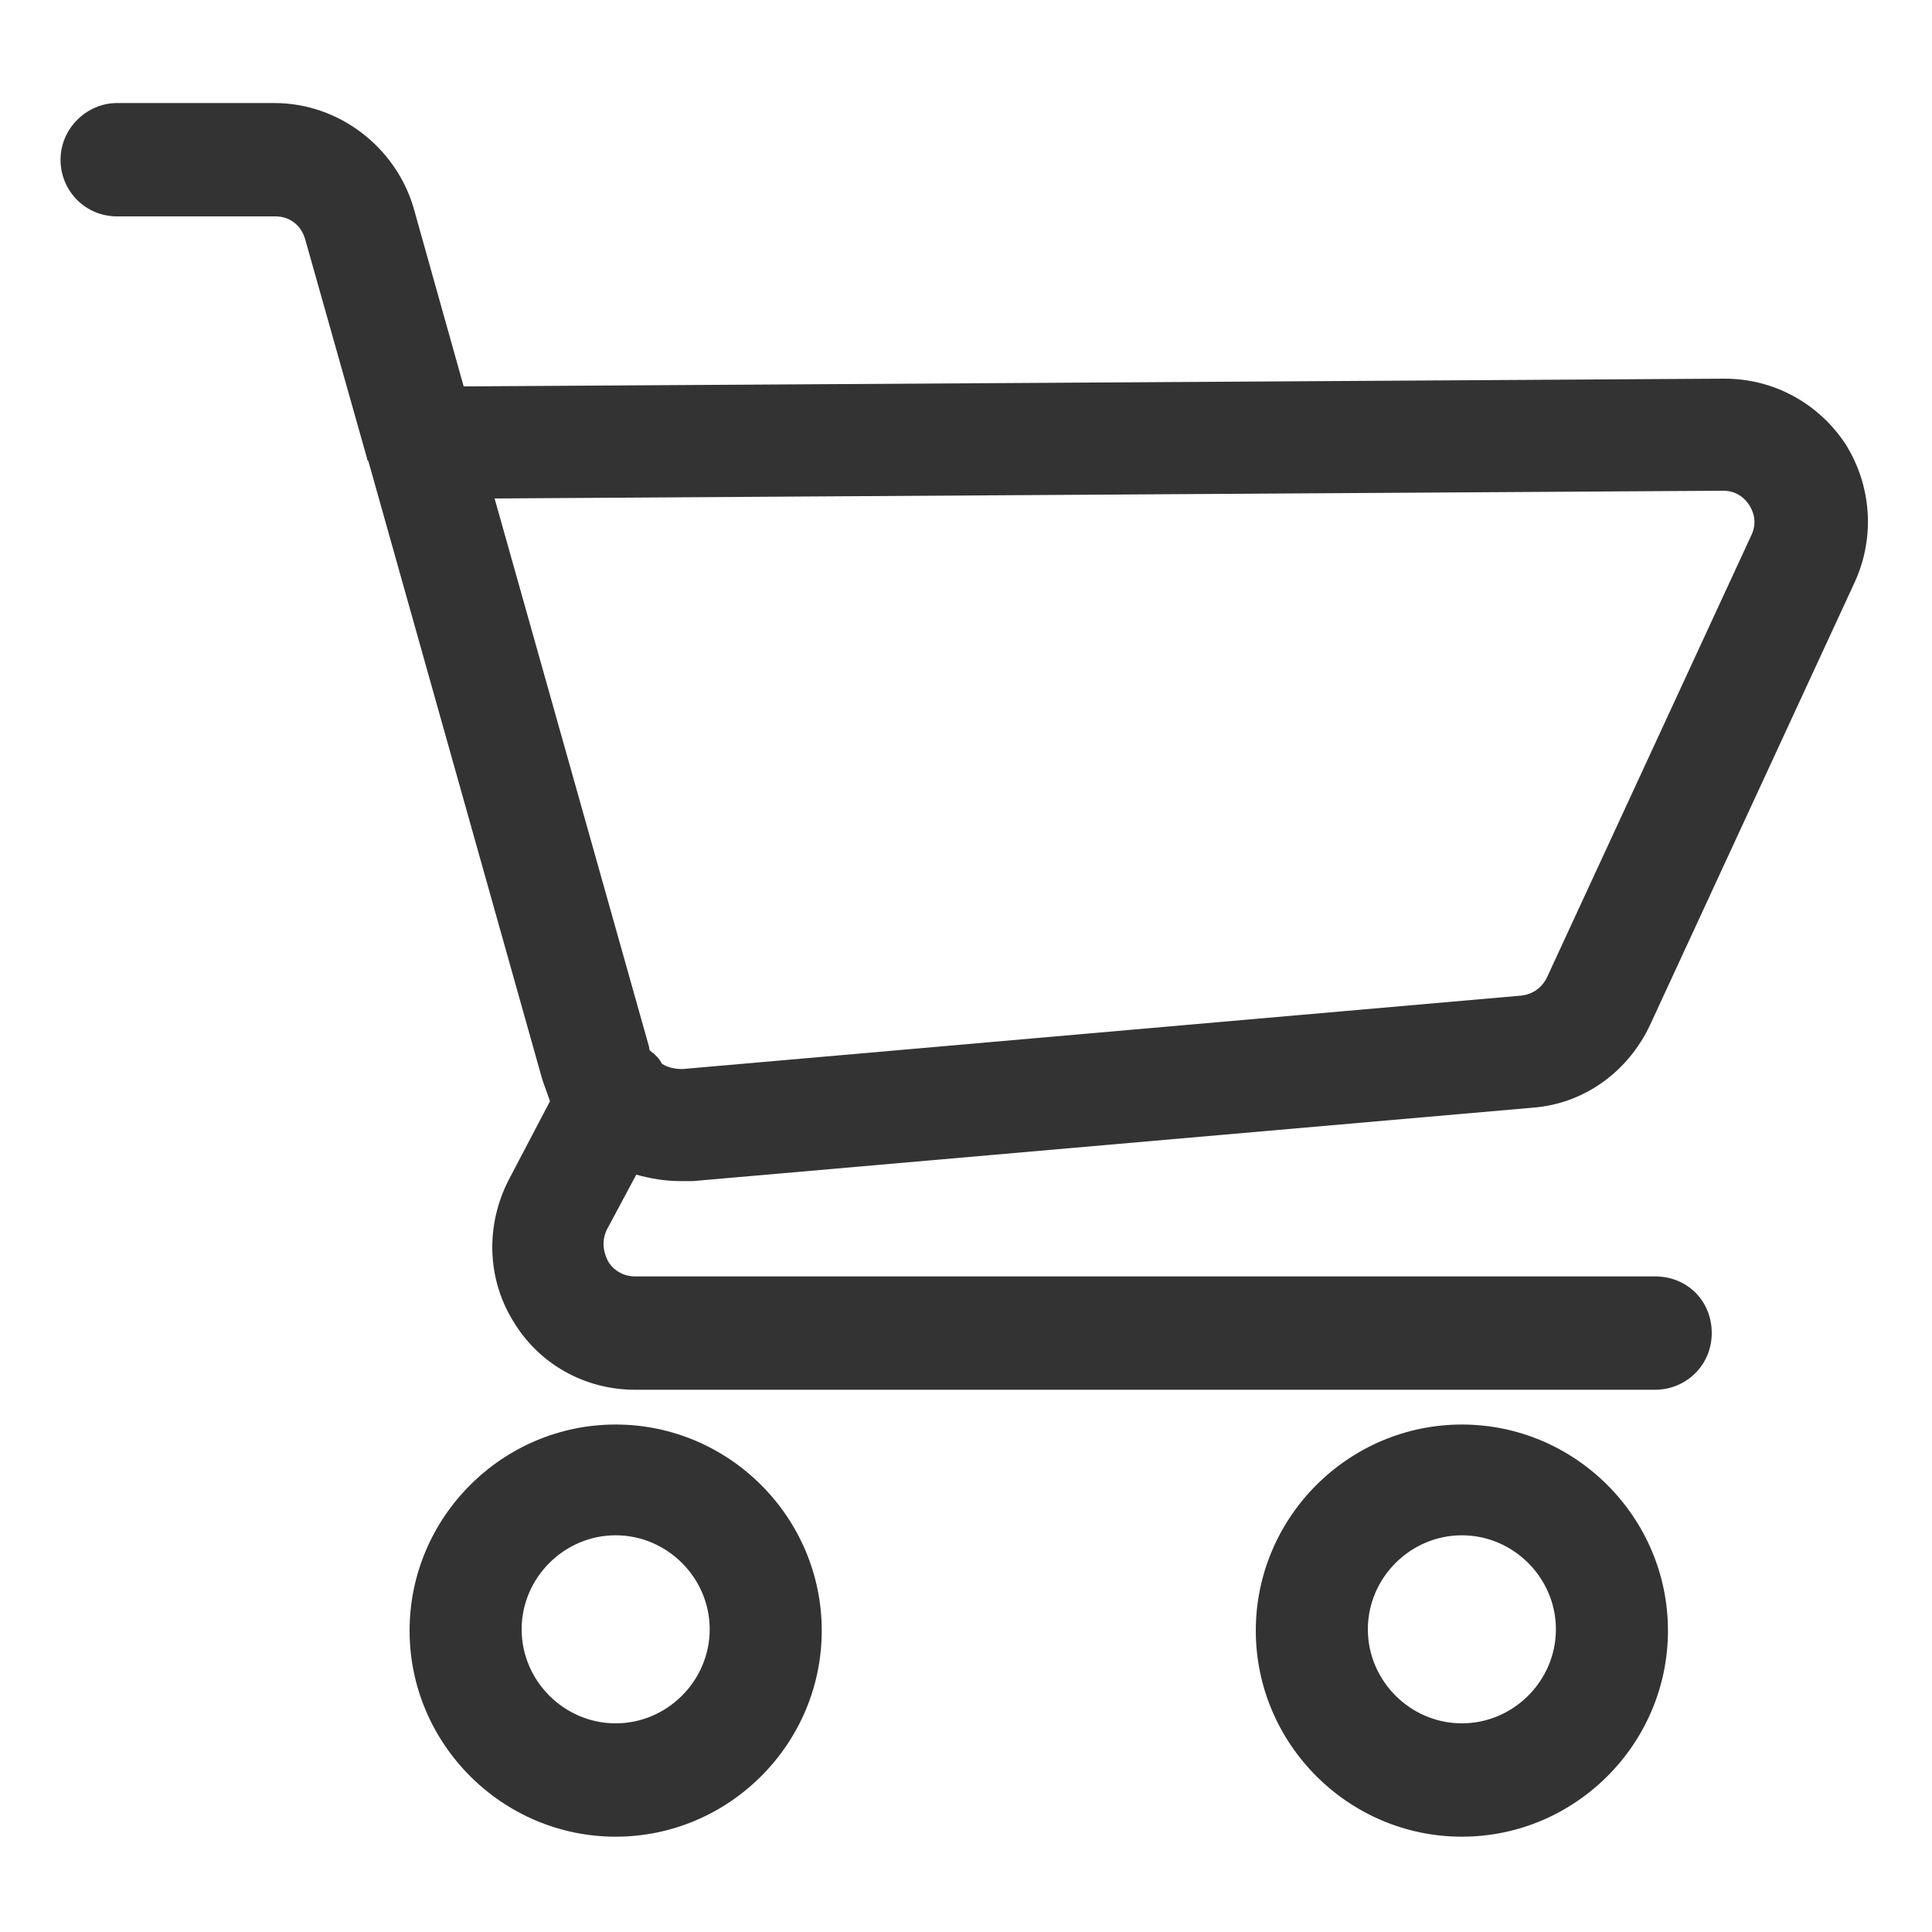 <?xml version="1.0" encoding="utf-8"?>
<!-- Generator: Adobe Illustrator 25.2.0, SVG Export Plug-In . SVG Version: 6.00 Build 0)  -->
<svg version="1.1" id="Ebene_1" xmlns="http://www.w3.org/2000/svg" xmlns:xlink="http://www.w3.org/1999/xlink" x="0px" y="0px"
	 viewBox="0 0 150 150" style="enable-background:new 0 0 150 150;" xml:space="preserve">
<style type="text/css">
	.st0{fill:#333333;}
</style>
<g>
	<path class="st0" d="M49.4,91.2c1.1,0.3,2.2,0.5,3.4,0.5c0.3,0,0.7,0,1,0l65.2-5.7c4-0.3,7.4-2.8,9.1-6.4L144,45.2
		c1.6-3.5,1.3-7.5-0.7-10.7c-2.1-3.2-5.6-5.1-9.4-5.1c0,0,0,0-0.1,0L36,30l-3.9-13.9C30.7,11.4,26.3,8,21.3,8H9.1
		C6.7,8,4.7,10,4.7,12.4s1.9,4.4,4.4,4.4h12.3c1.1,0,2,0.7,2.3,1.8l4.8,17c0,0.1,0,0.1,0.1,0.2l13.5,48c0.2,0.6,0.4,1.1,0.6,1.7
		l-3.2,6.1c-1.8,3.5-1.7,7.6,0.3,10.9c2,3.4,5.6,5.4,9.5,5.4h79.2c2.4,0,4.4-1.9,4.4-4.4s-1.9-4.4-4.4-4.4H49.3
		c-1.2,0-1.9-0.8-2.1-1.2c-0.2-0.4-0.6-1.3-0.1-2.4L49.4,91.2z M38.4,38.7l95.4-0.6c1.2,0,1.8,0.8,2,1.1c0.2,0.3,0.7,1.2,0.2,2.3
		l-15.9,34.4c-0.4,0.8-1.1,1.3-2,1.4L53,83c-0.6,0-1.1-0.1-1.6-0.4c-0.2-0.4-0.5-0.7-0.9-1c-0.1-0.1-0.1-0.2-0.1-0.3L38.4,38.7z"/>
	<path class="st0" d="M47.8,110.6c-8.8,0-16,7.2-16,16s7.2,16,16,16s16-7.2,16-16S56.6,110.6,47.8,110.6z M47.8,133.8
		c-4,0-7.3-3.3-7.3-7.3s3.3-7.3,7.3-7.3s7.3,3.3,7.3,7.3S51.8,133.8,47.8,133.8z"/>
	<path class="st0" d="M113.5,110.6c-8.8,0-16,7.2-16,16s7.2,16,16,16s16-7.2,16-16S122.3,110.6,113.5,110.6z M113.5,133.8
		c-4,0-7.3-3.3-7.3-7.3s3.3-7.3,7.3-7.3s7.3,3.3,7.3,7.3S117.5,133.8,113.5,133.8z"/>
</g>
</svg>
